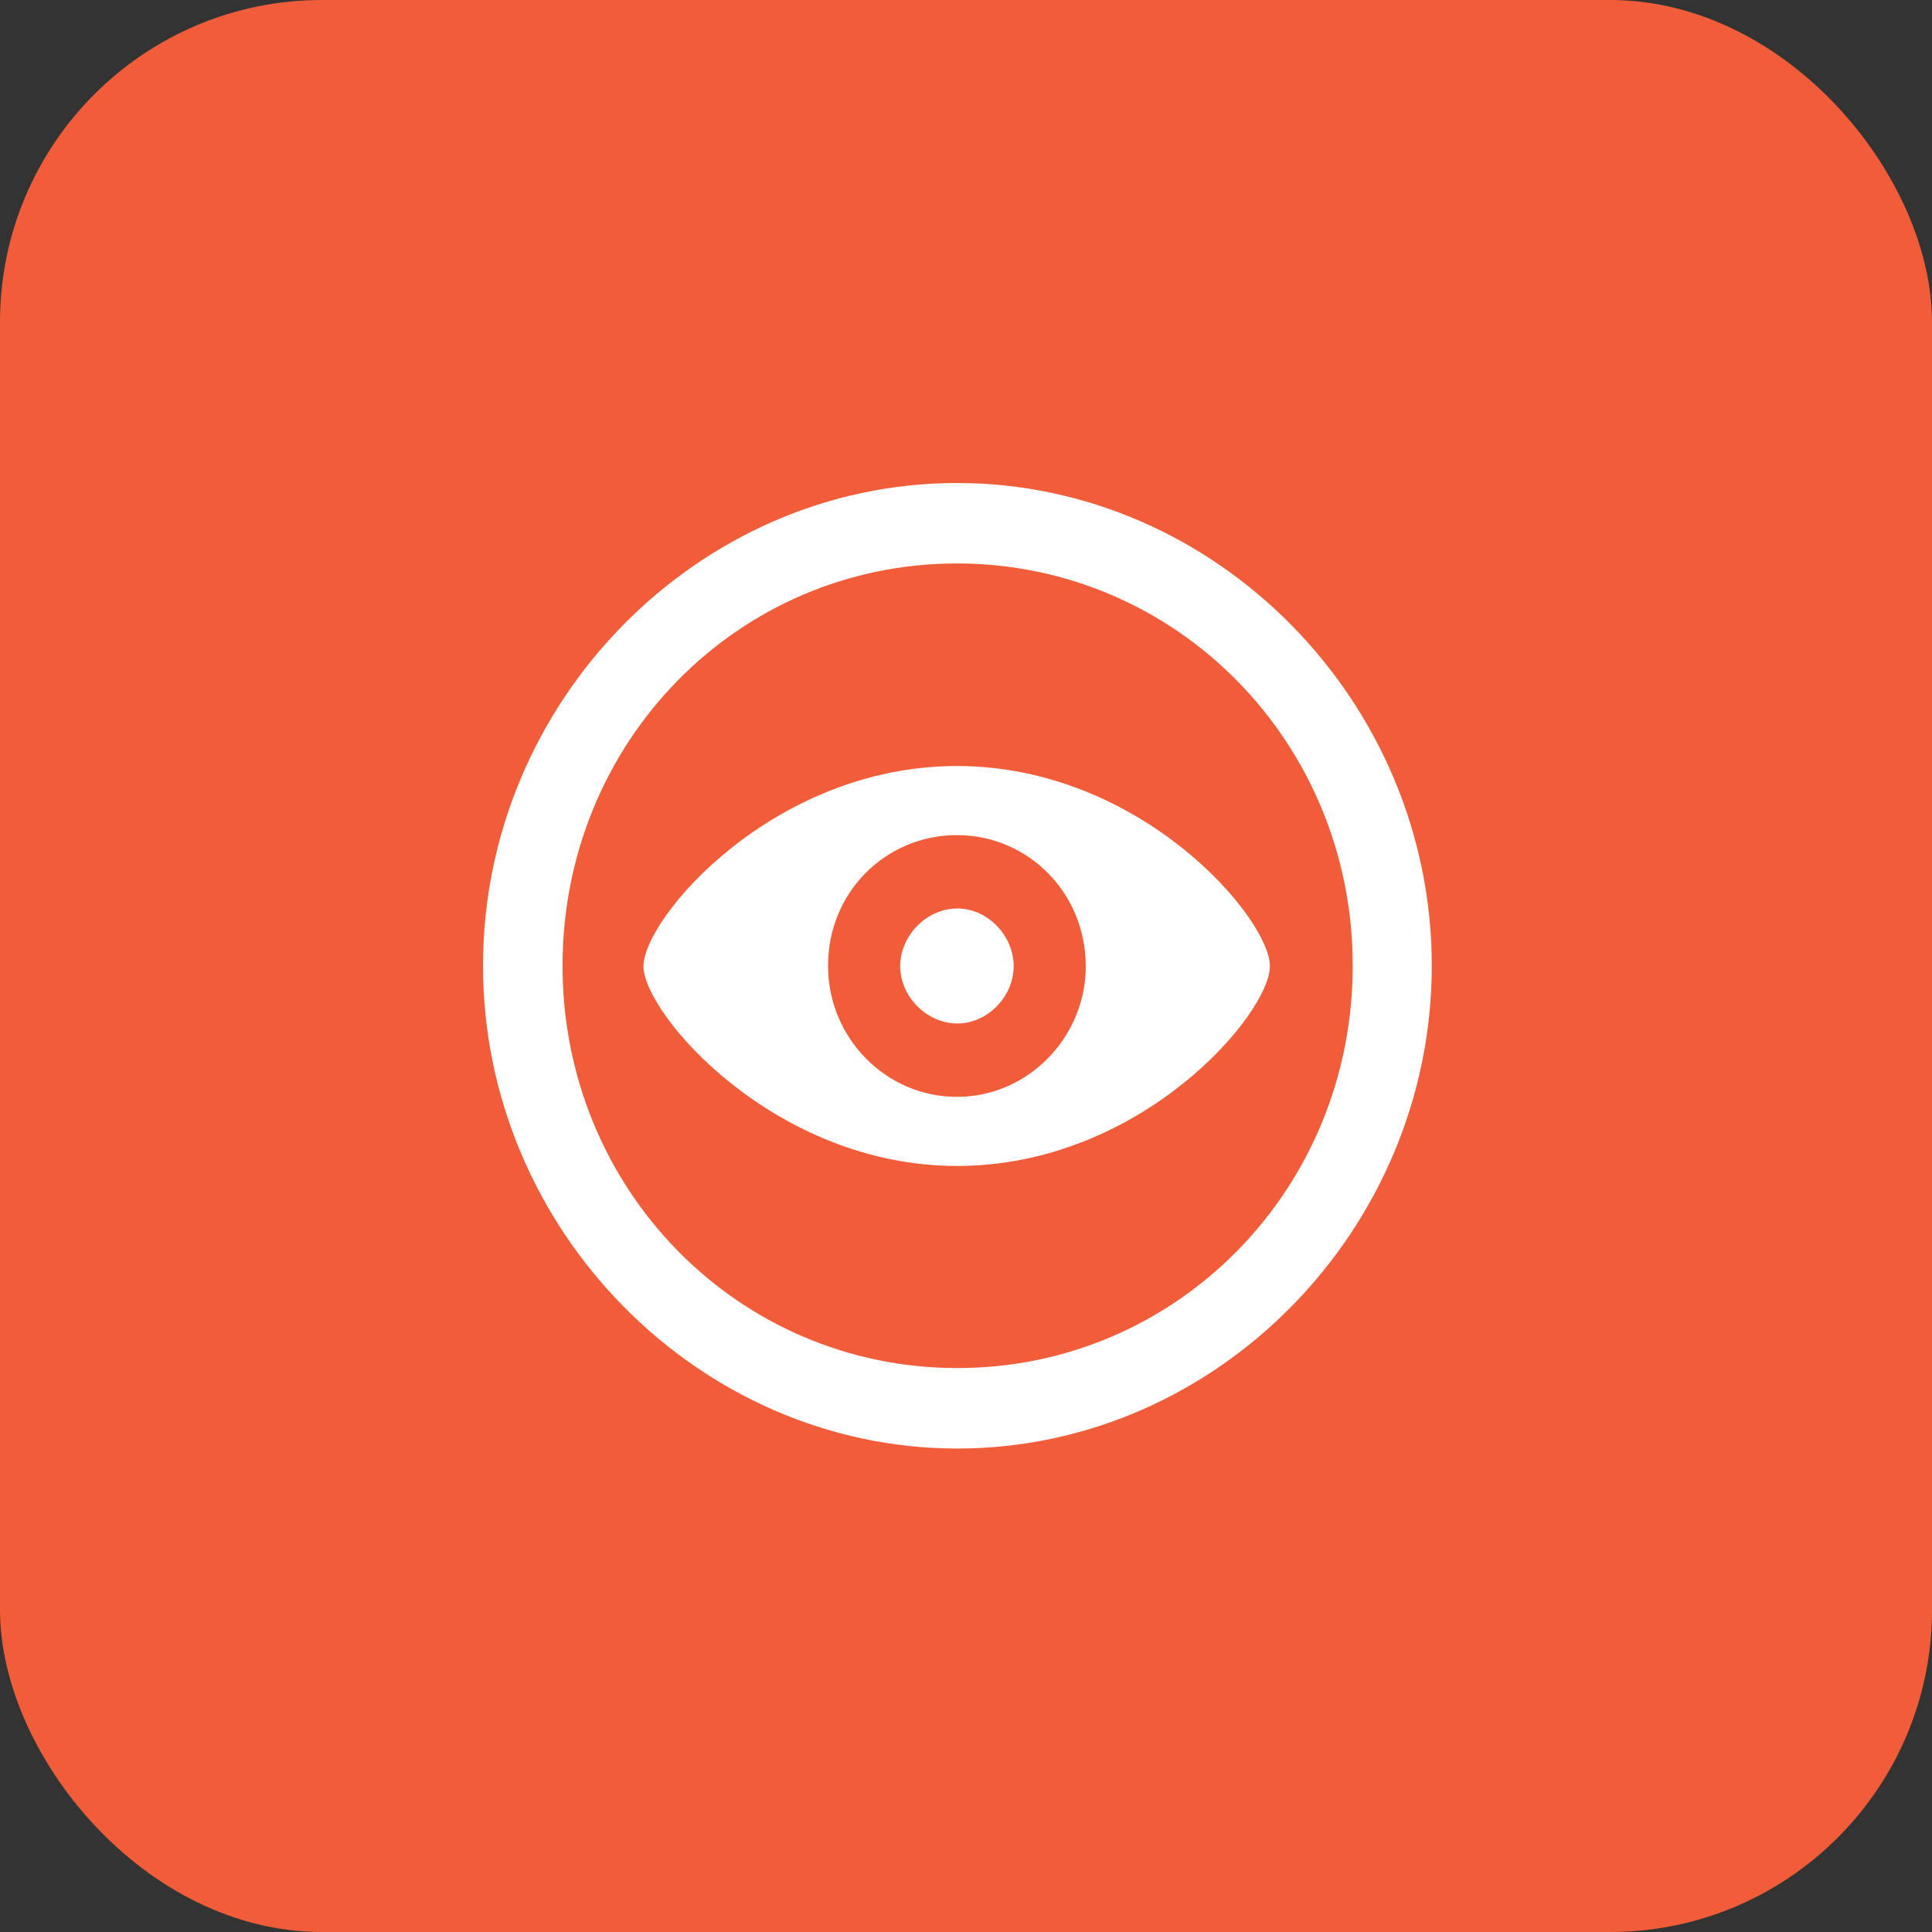 <?xml version="1.0" encoding="UTF-8"?>
<svg xmlns="http://www.w3.org/2000/svg" width="96" height="96" viewBox="0 0 96 96" fill="none">
  <rect x="0" y="0" width="96" height="96" fill="#333333" stroke="none"/>
  <rect width="96" height="96" rx="16" fill="#F15C39"></rect>
  <g clip-path="url(#clip0_3673_528)">
    <path d="M47.572 71.977C60.468 71.977 71.145 61.088 71.145 47.988C71.145 34.865 60.445 24 47.549 24C34.677 24 24 34.865 24 47.988C24 61.088 34.7 71.977 47.572 71.977ZM47.572 67.978C36.664 67.978 27.952 59.089 27.952 47.988C27.952 36.888 36.641 27.998 47.549 27.998C58.457 27.998 67.216 36.888 67.216 47.988C67.216 59.089 58.48 67.978 47.572 67.978Z" fill="white"></path>
    <path d="M47.549 57.936C56.724 57.936 63.102 50.363 63.102 48.012C63.102 45.636 56.701 38.063 47.549 38.063C38.397 38.063 31.973 45.636 31.973 48.012C31.973 50.363 38.467 57.936 47.549 57.936ZM47.549 54.502C43.99 54.502 41.147 51.539 41.147 48.012C41.124 44.366 43.99 41.497 47.549 41.497C51.085 41.497 53.95 44.366 53.95 48.012C53.95 51.539 51.085 54.502 47.549 54.502ZM47.572 50.857C49.074 50.857 50.368 49.517 50.368 48.012C50.368 46.483 49.074 45.142 47.572 45.142C46.047 45.142 44.73 46.483 44.73 48.012C44.73 49.517 46.047 50.857 47.572 50.857Z" fill="white"></path>
  </g>
  <defs>
    <clipPath id="clip0_3673_528">
      <rect width="48" height="48" fill="white" transform="translate(24 24)"></rect>
    </clipPath>
  </defs>
</svg>
